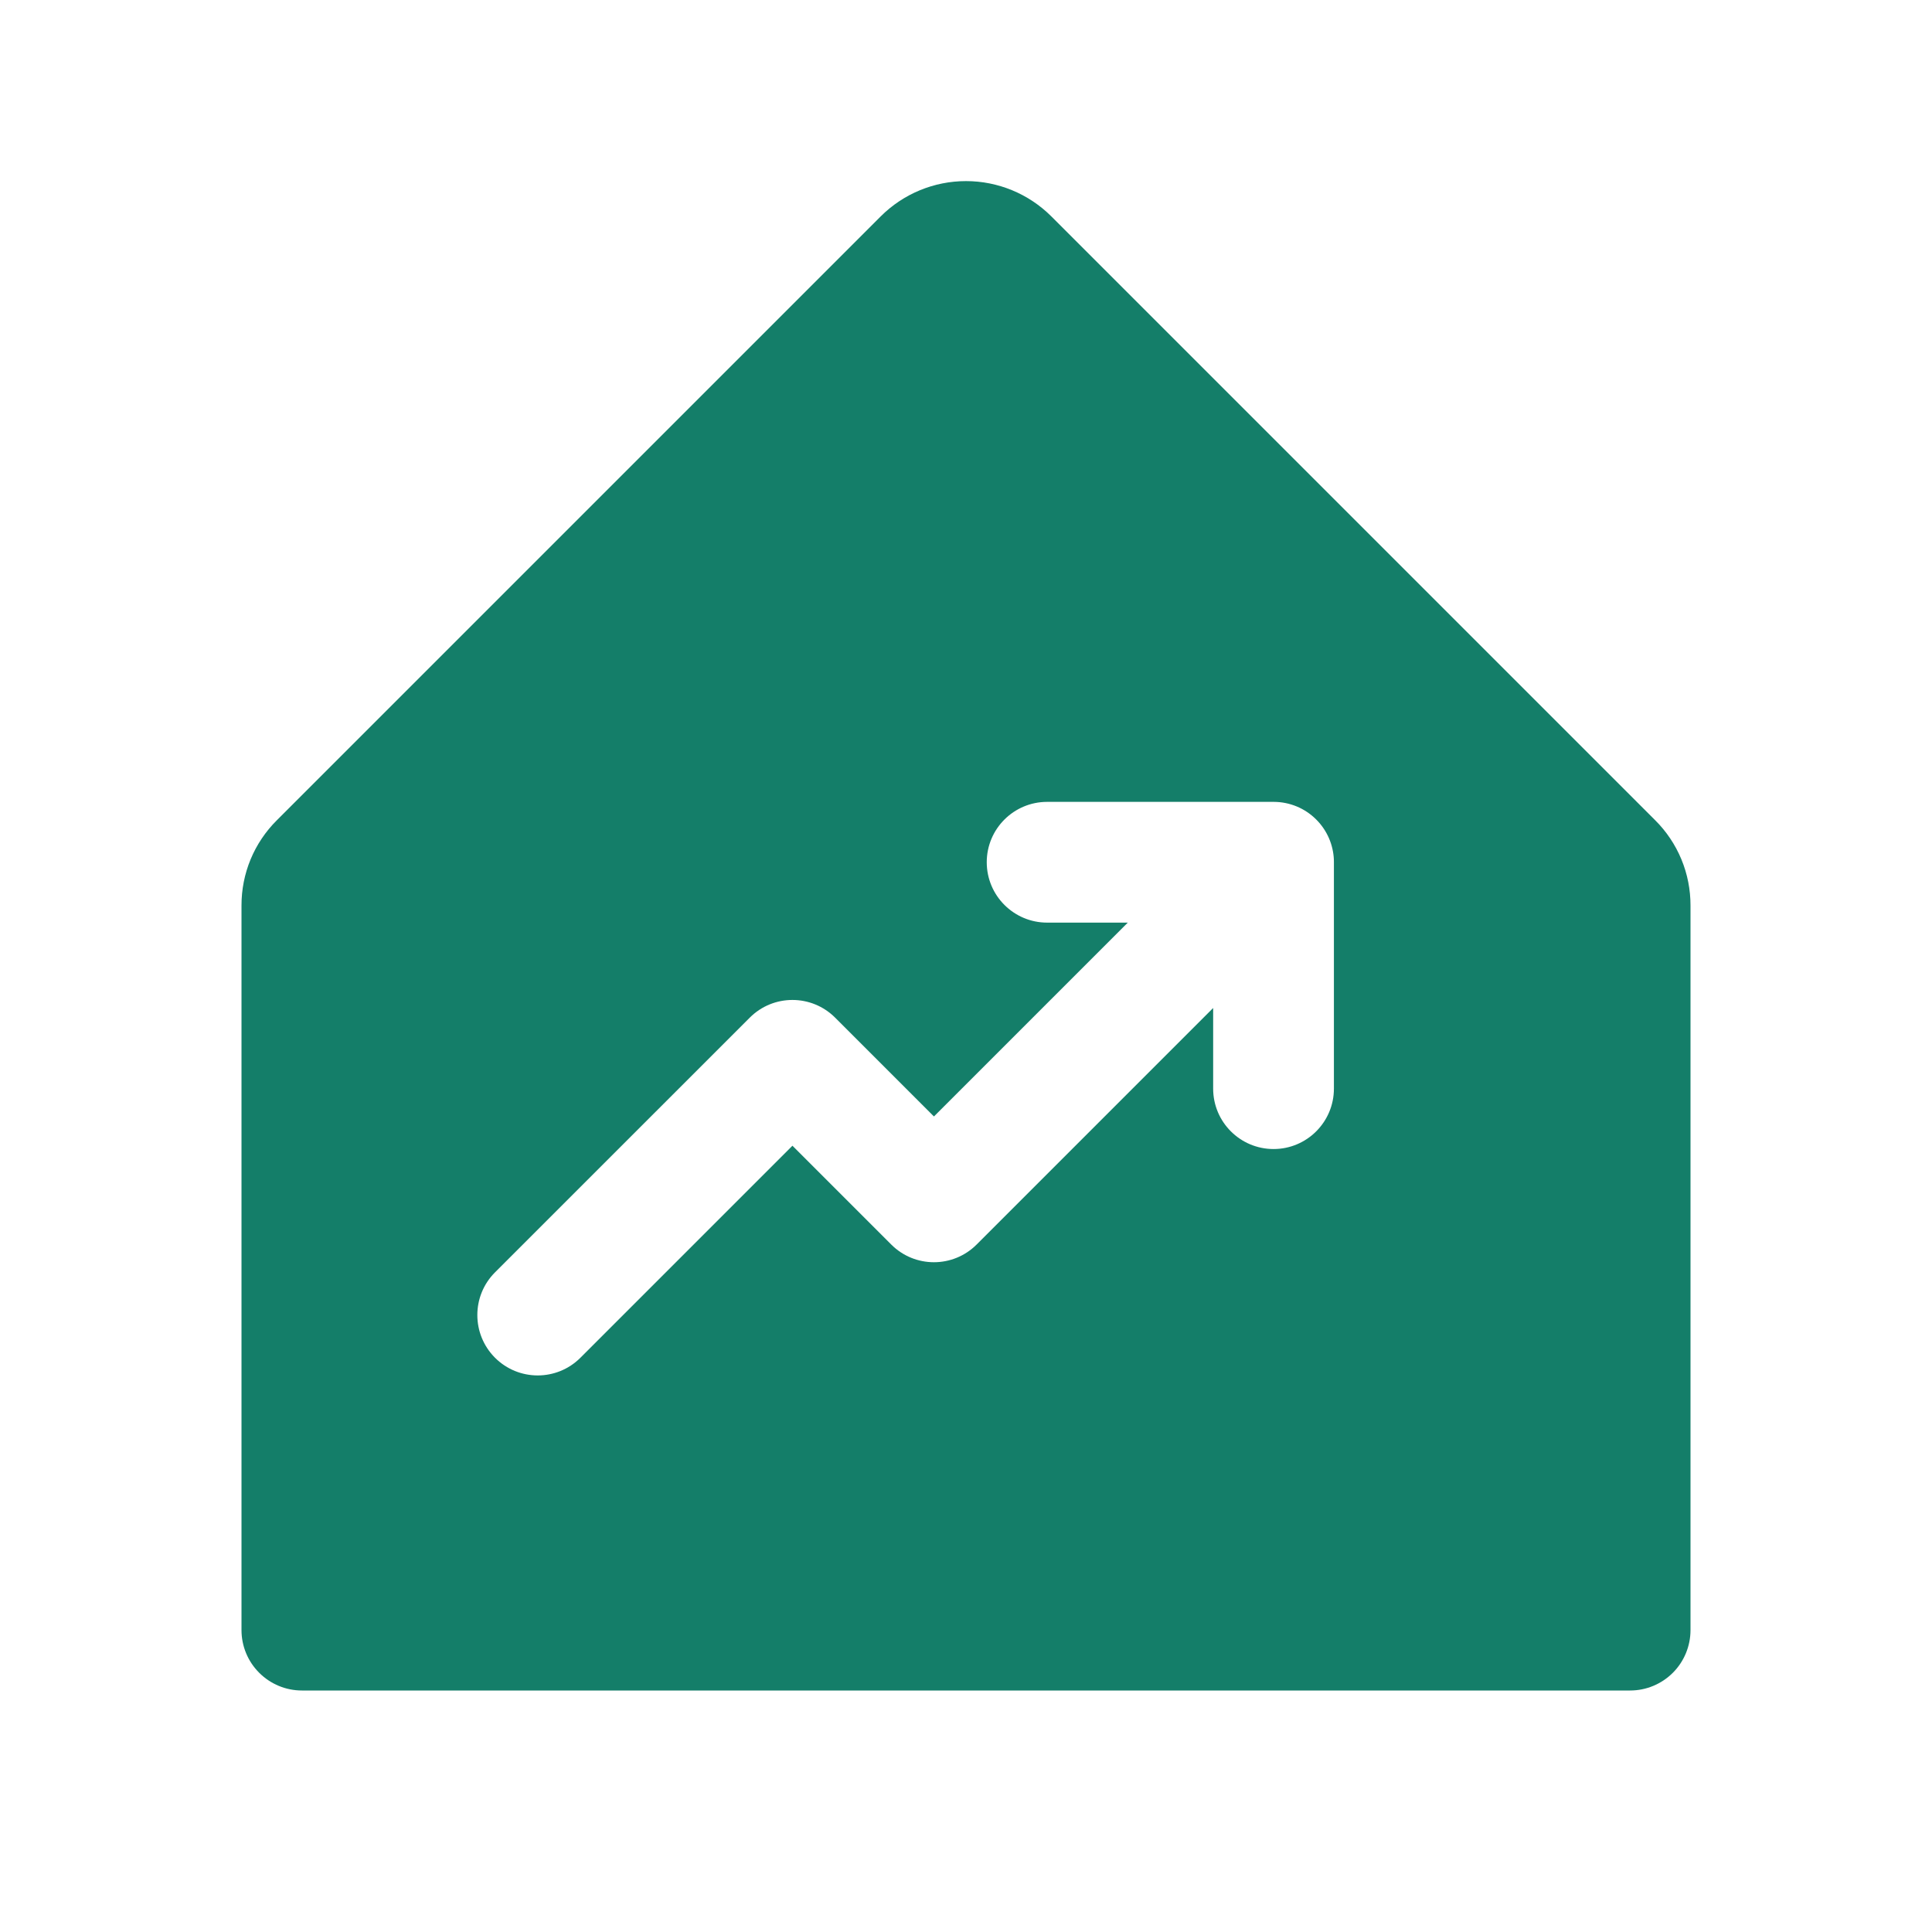 <svg width="42" height="42" viewBox="0 0 42 42" fill="none" xmlns="http://www.w3.org/2000/svg">
<path fill-rule="evenodd" clip-rule="evenodd" d="M36.75 19.687V35.437C36.75 35.785 36.612 36.119 36.366 36.365C36.12 36.611 35.786 36.75 35.438 36.75H6.563C6.214 36.75 5.881 36.611 5.635 36.365C5.388 36.119 5.25 35.785 5.25 35.437V19.687C5.249 19.342 5.316 19 5.448 18.681C5.58 18.363 5.775 18.073 6.02 17.83L19.145 4.705C19.637 4.213 20.304 3.937 21 3.937C21.696 3.937 22.363 4.213 22.856 4.705L35.981 17.83C36.226 18.073 36.42 18.363 36.552 18.681C36.684 19 36.751 19.342 36.75 19.687ZM26.373 21.913L21.231 27.055C20.718 27.568 19.887 27.568 19.375 27.055L17.227 24.907L12.618 29.516C12.105 30.029 11.274 30.029 10.761 29.516C10.249 29.003 10.249 28.172 10.761 27.66L16.299 22.123C16.811 21.61 17.642 21.61 18.155 22.123L20.303 24.271L24.517 20.057H22.764C22.039 20.057 21.451 19.469 21.451 18.744C21.451 18.019 22.039 17.432 22.764 17.432H27.685H27.686C27.687 17.432 27.688 17.432 27.689 17.432C27.866 17.432 28.034 17.468 28.188 17.531C28.343 17.595 28.488 17.69 28.614 17.816C28.854 18.056 28.982 18.367 28.997 18.681C28.998 18.702 28.998 18.723 28.998 18.744C28.998 18.745 28.998 18.745 28.998 18.745V23.666C28.998 24.391 28.41 24.979 27.686 24.979C26.961 24.979 26.373 24.391 26.373 23.666V21.913Z" fill="#147E69"/>
</svg>
